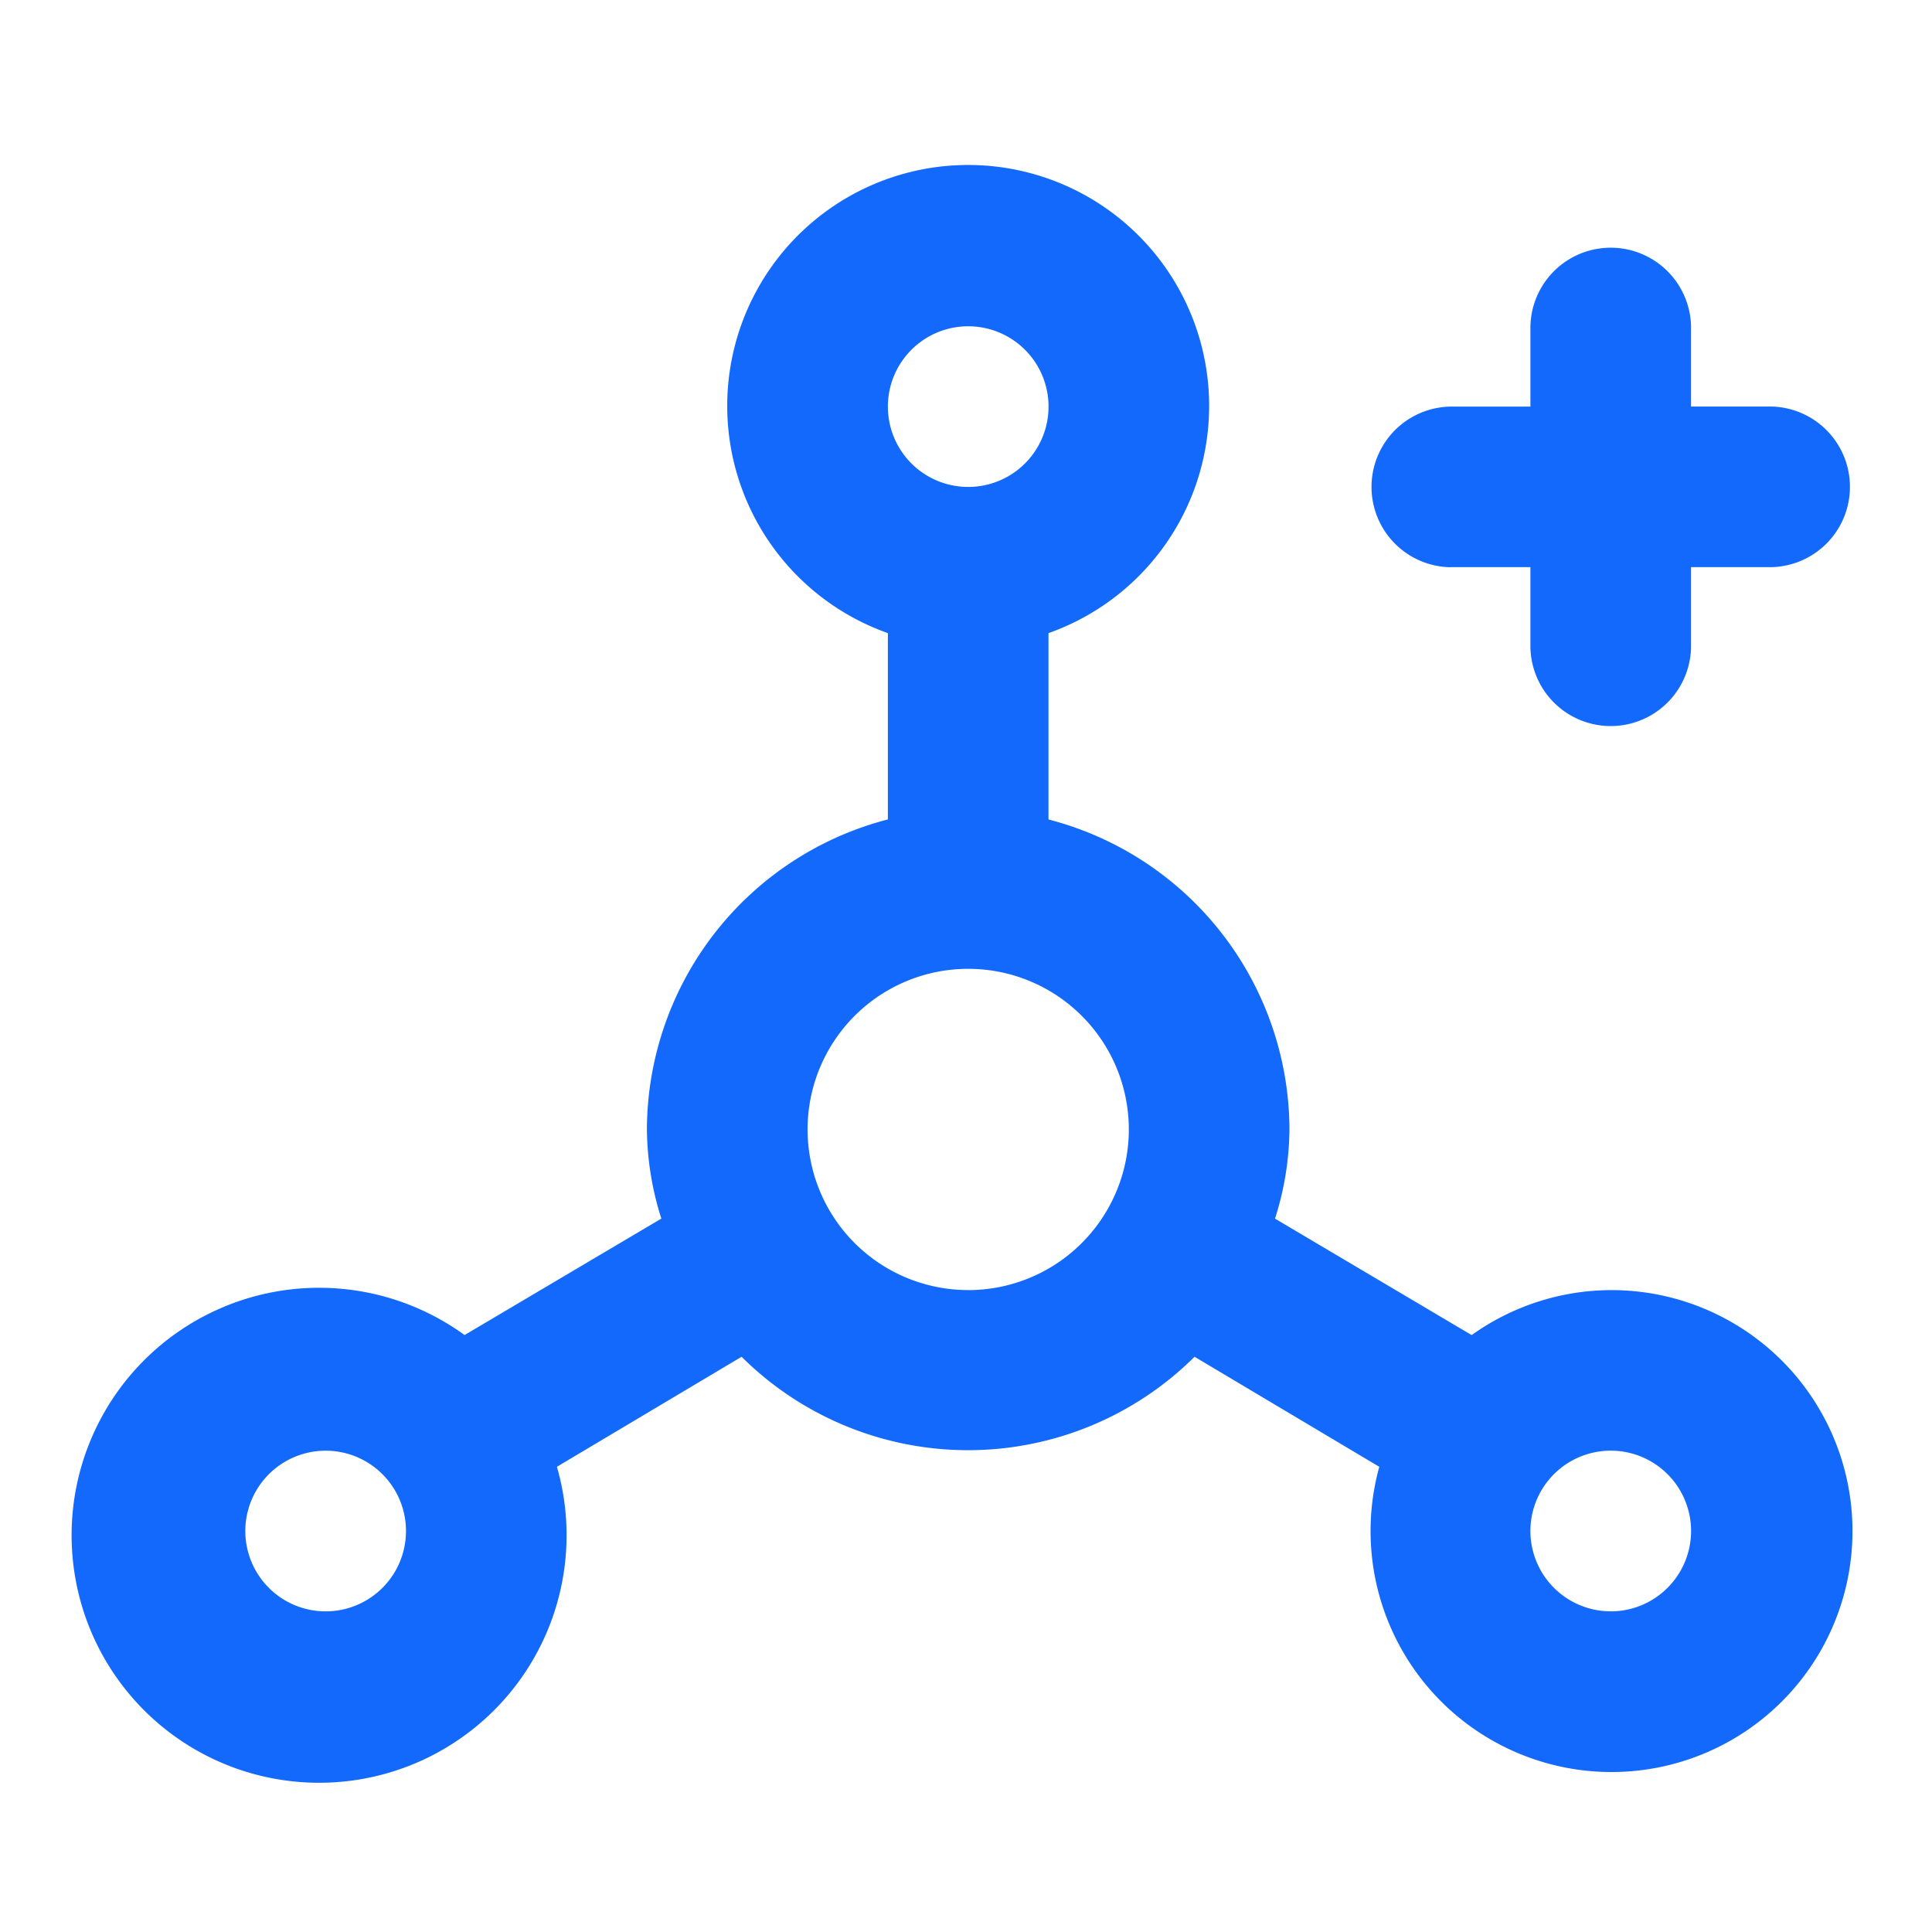 <?xml version="1.0" encoding="utf-8"?>
<svg xmlns="http://www.w3.org/2000/svg" width="50" height="50" viewBox="0 0 50 50">
  <g id="Raggruppa_233" data-name="Raggruppa 233" transform="translate(-7382.887 -2643.887)">
    <rect id="Rettangolo_181" data-name="Rettangolo 181" width="50" height="50" transform="translate(7382.887 2643.887)" fill="none"/>
    <path id="u_channel-add" d="M36.336,12.4h2.079v2.079a2.079,2.079,0,0,0,4.157,0V12.4h2.079a2.079,2.079,0,0,0,0-4.157H42.572V6.166a2.079,2.079,0,0,0-4.157,0V8.245H36.336a2.079,2.079,0,0,0,0,4.157ZM40.494,31.11a6.236,6.236,0,0,0-3.6,1.164L31.805,29.26a7.772,7.772,0,0,0,.374-2.307,8.315,8.315,0,0,0-6.236-8.023V14.107a6.236,6.236,0,1,0-4.157,0v4.822a8.315,8.315,0,0,0-6.236,8.023,7.774,7.774,0,0,0,.374,2.307l-5.093,3.014a6.405,6.405,0,1,0,2.39,3.409L18,32.835a8.314,8.314,0,0,0,11.723,0l4.781,2.848a6.236,6.236,0,1,0,5.986-4.573ZM7.236,39.424a2.079,2.079,0,1,1,1.47-.609A2.078,2.078,0,0,1,7.236,39.424ZM23.865,6.166a2.079,2.079,0,1,1-1.47.609A2.079,2.079,0,0,1,23.865,6.166Zm0,24.943a4.157,4.157,0,1,1,2.94-1.218A4.156,4.156,0,0,1,23.865,31.11Zm16.629,8.314a2.079,2.079,0,1,1,1.47-.609A2.079,2.079,0,0,1,40.494,39.424Z" transform="translate(7384.079 2646.165)" fill="#1269fb"/>
  </g>
</svg>
